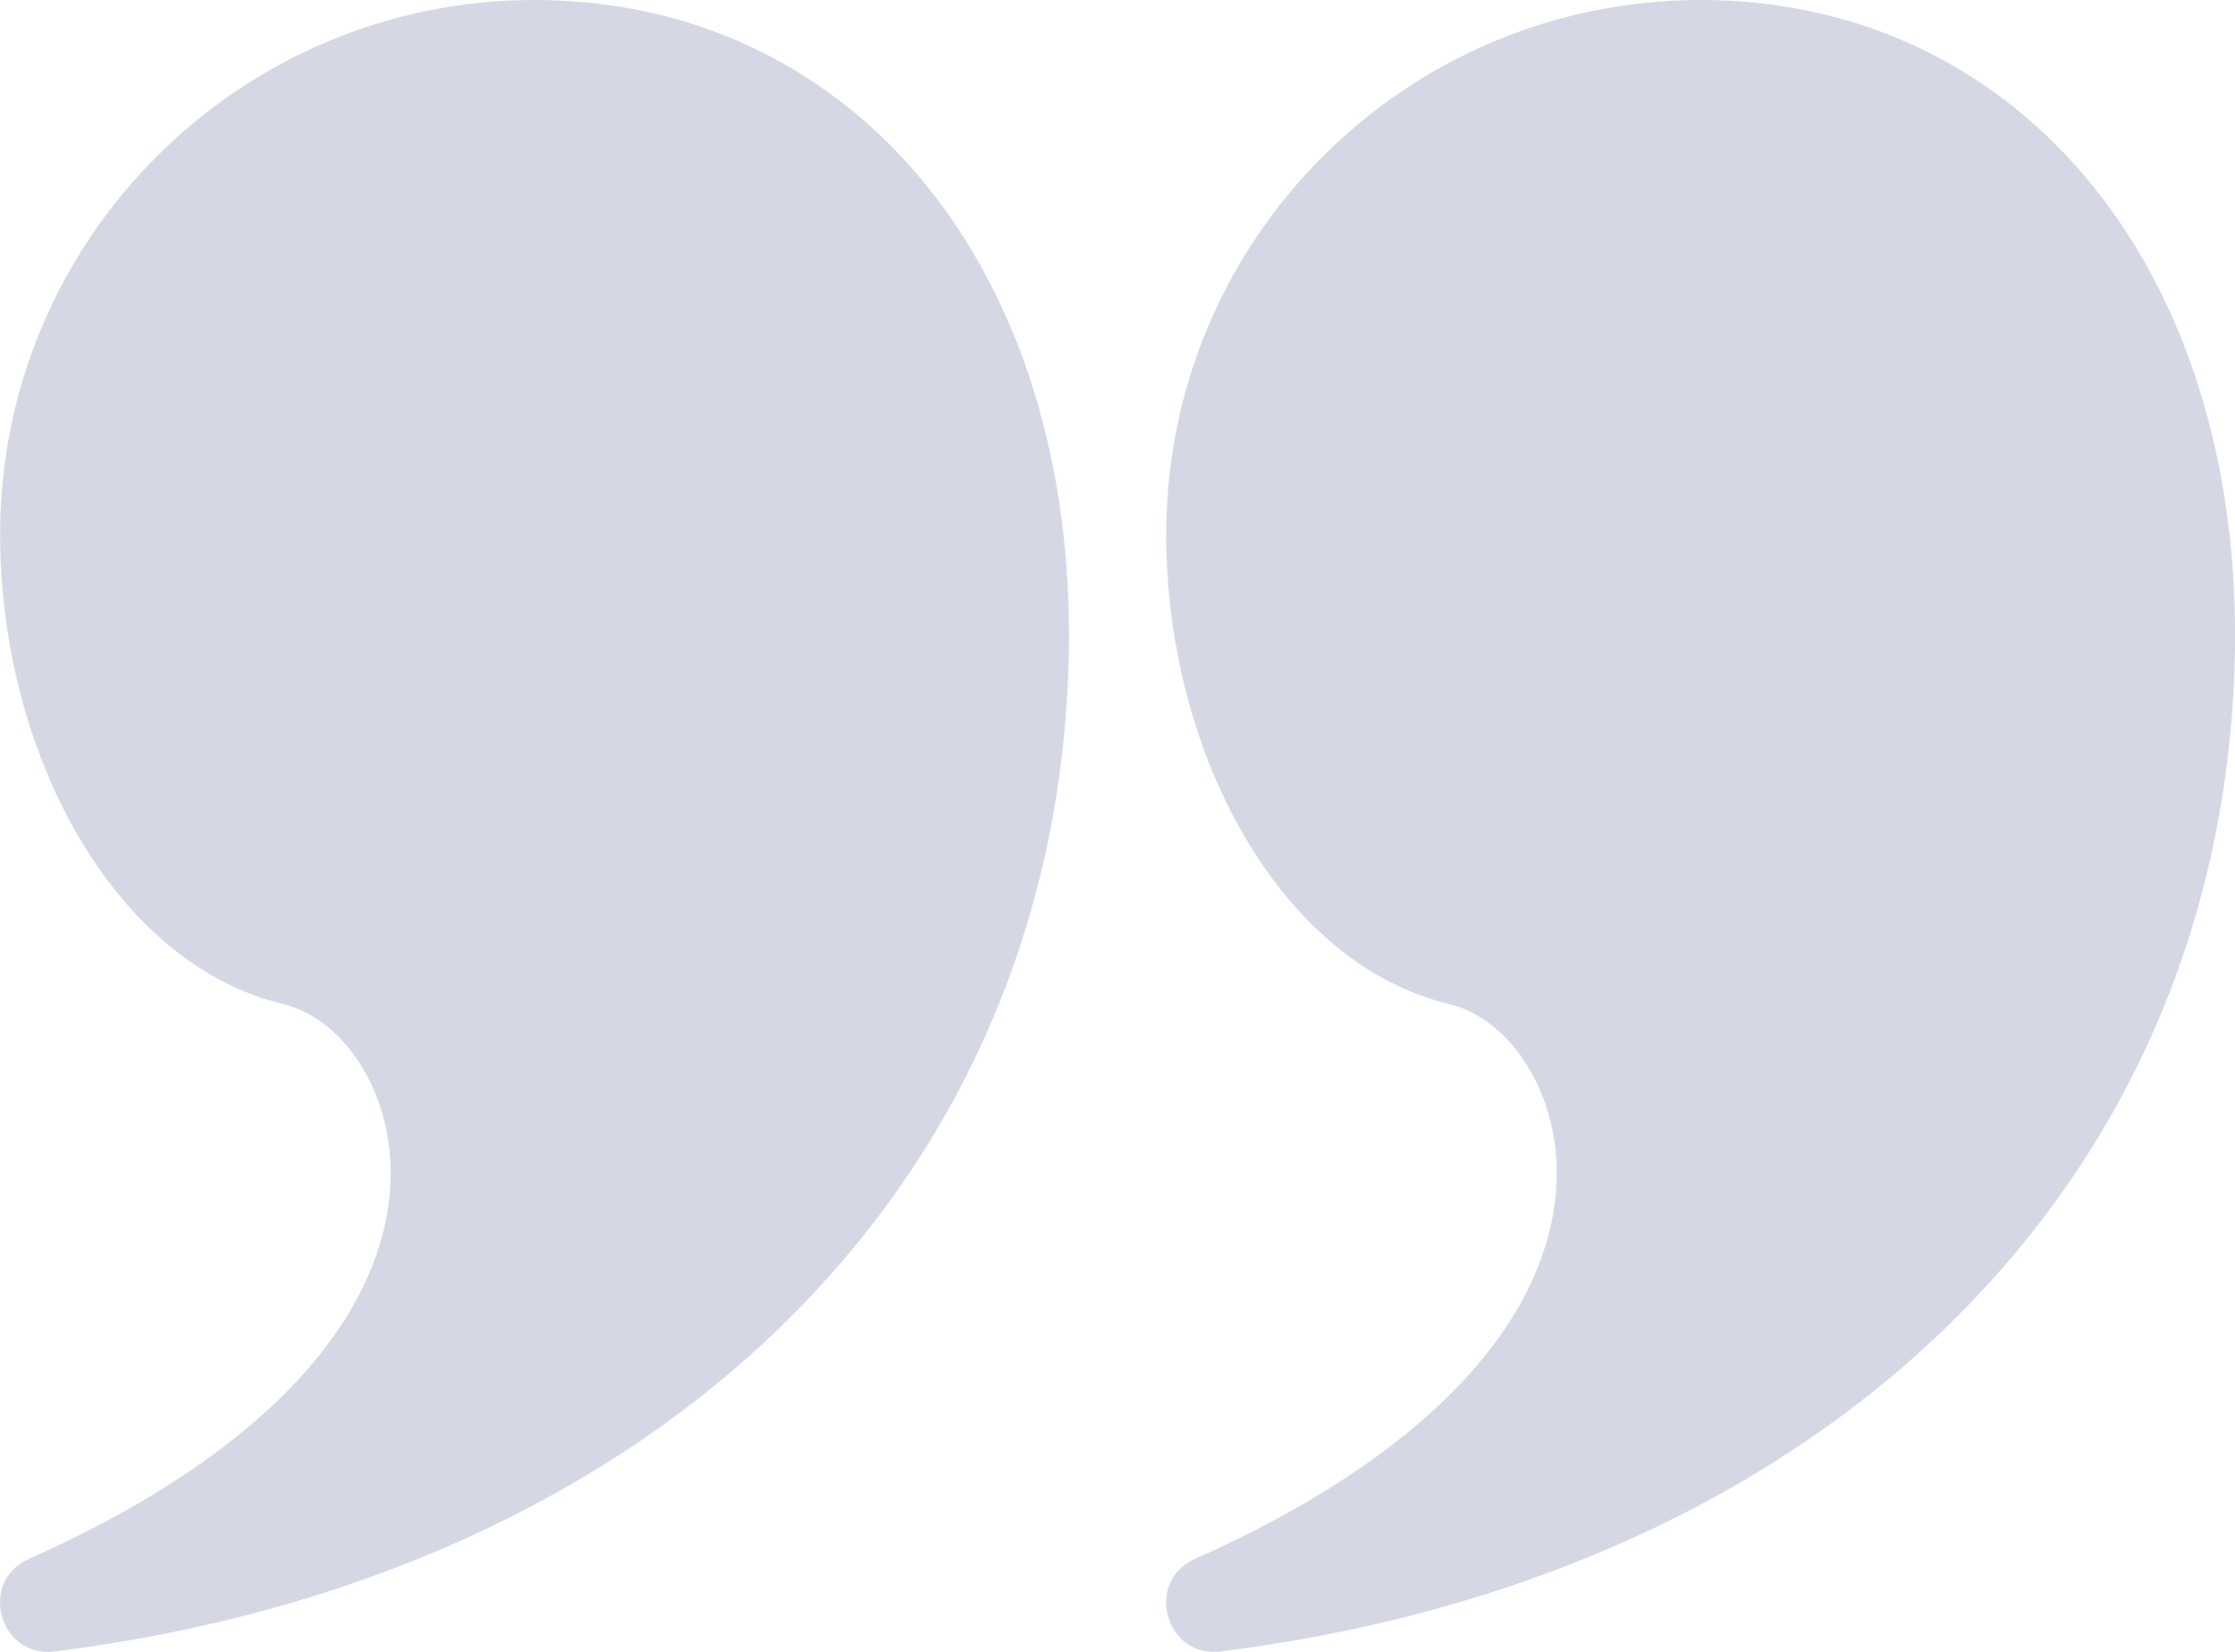 <?xml version="1.0" encoding="UTF-8"?> <svg xmlns="http://www.w3.org/2000/svg" width="23" height="17" viewBox="0 0 23 17" fill="none"><path d="M5.501 0C8.696 0 11.001 2.637 11.001 6.542C10.981 12.215 6.716 16.226 0.563 16.996C-0.007 17.068 -0.227 16.277 0.298 16.043C2.659 14.993 3.851 13.661 4.005 12.343C4.12 11.358 3.585 10.495 2.912 10.333C1.169 9.914 0.001 7.744 0.001 5.5C0.001 2.462 2.464 0 5.501 0Z" fill="#D5D8E4"></path><path d="M17.501 0C20.695 0 23.001 2.637 23.001 6.542C22.981 12.215 18.716 16.226 12.563 16.996C11.993 17.068 11.773 16.277 12.298 16.043C14.659 14.993 15.851 13.661 16.005 12.343C16.12 11.358 15.585 10.495 14.912 10.333C13.169 9.914 12.001 7.744 12.001 5.5C12.001 2.462 14.464 0 17.501 0Z" fill="#D5D8E4"></path></svg> 